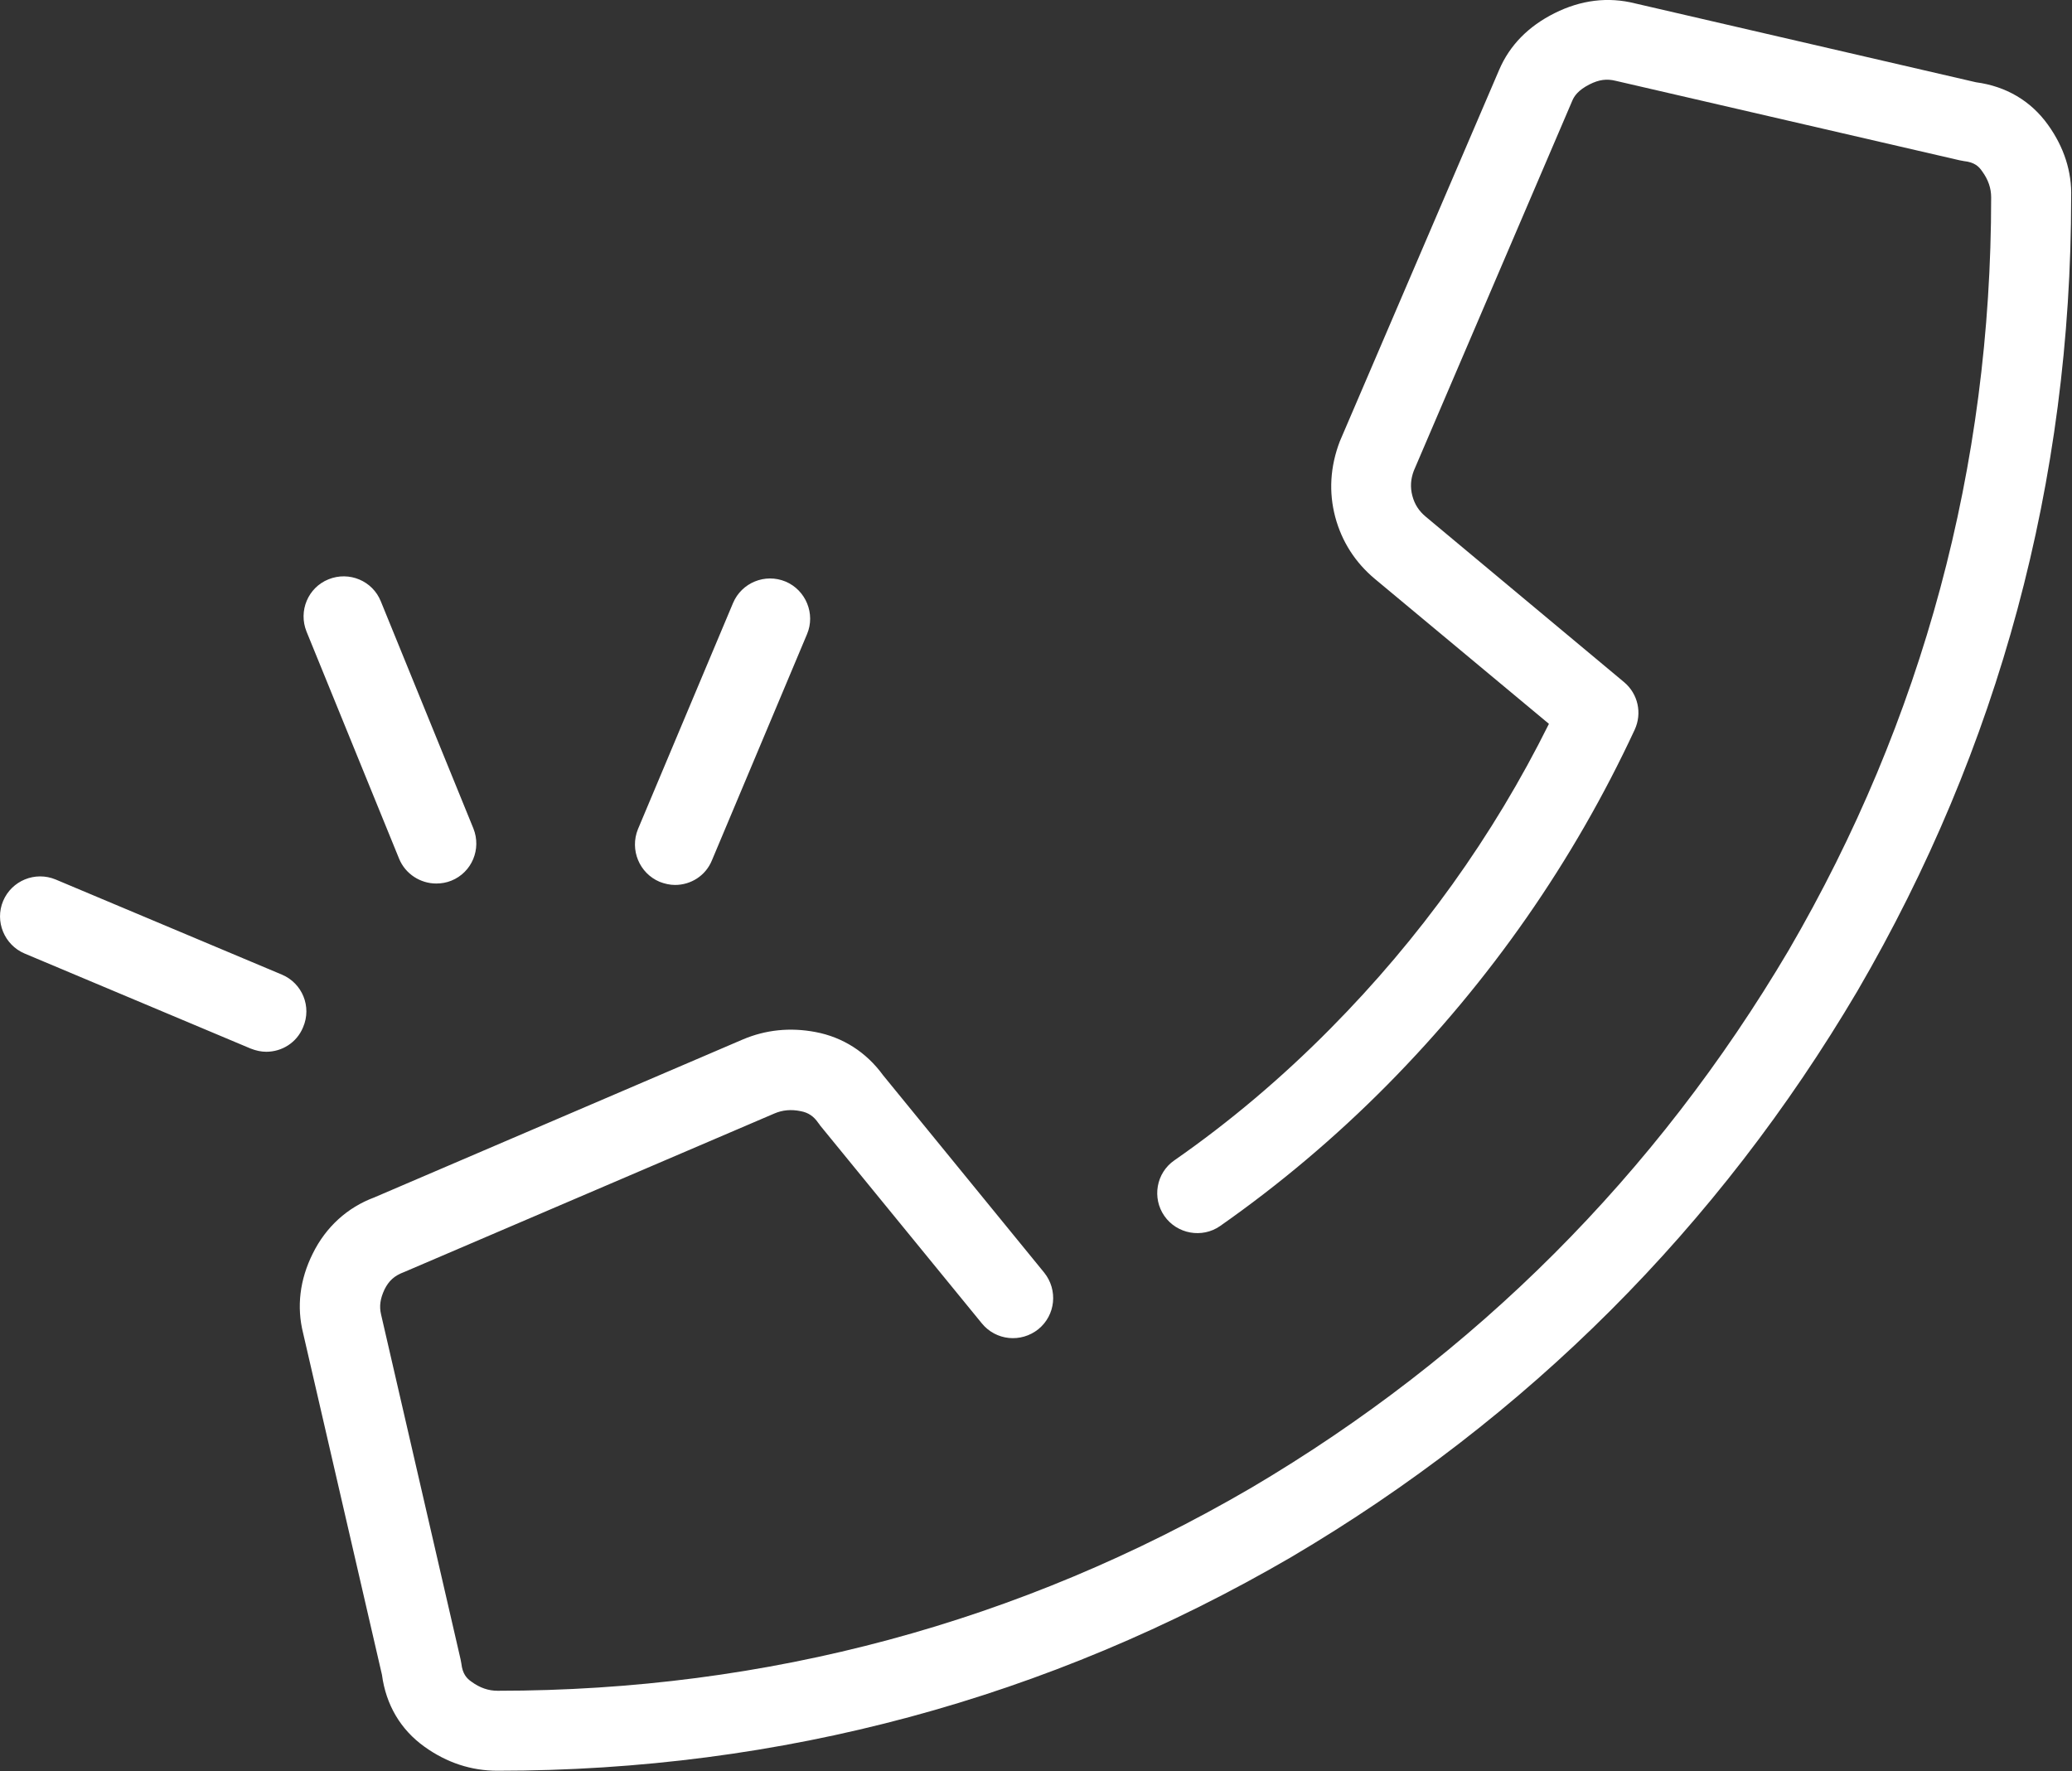 <?xml version="1.0" encoding="UTF-8"?> <svg xmlns="http://www.w3.org/2000/svg" xmlns:xlink="http://www.w3.org/1999/xlink" version="1.0" id="Layer_1" x="0px" y="0px" width="72.53px" height="62.01px" viewBox="0 0 72.53 62.01" style="enable-background:new 0 0 72.53 62.01;" xml:space="preserve"><rect x="0" y="0" width="72.53" height="62.01" fill="#333333" stroke="none"/> <style type="text/css"> .st0{fill:#FFFFFF;} </style> <path class="st0" d="M23.09,30.87c0.18,0.07,0.36,0.11,0.54,0.11c0.55,0,1.07-0.32,1.29-0.86l3.33-7.92 c0.3-0.71-0.04-1.54-0.75-1.84c-0.72-0.3-1.54,0.04-1.84,0.75l-3.33,7.92C22.04,29.75,22.38,30.57,23.09,30.87z M13.97,30.06 c0.22,0.54,0.75,0.87,1.3,0.87c0.18,0,0.36-0.03,0.53-0.1c0.72-0.29,1.06-1.11,0.77-1.83l-3.24-7.95c-0.29-0.72-1.11-1.06-1.83-0.77 c-0.72,0.29-1.06,1.11-0.77,1.83L13.97,30.06z M71.69,4.37c-0.6-0.84-1.47-1.35-2.52-1.49L57.24,0.12c-0.95-0.24-1.9-0.12-2.82,0.34 c-0.92,0.46-1.57,1.12-1.94,1.98L46.9,15.45c-0.34,0.89-0.39,1.78-0.16,2.65c0.23,0.86,0.7,1.59,1.38,2.16l6.1,5.08 c-1.95,3.93-4.52,7.51-7.65,10.67c-1.69,1.71-3.52,3.26-5.46,4.61c-0.64,0.44-0.79,1.32-0.35,1.95c0.44,0.63,1.32,0.79,1.95,0.35 c2.07-1.45,4.04-3.11,5.85-4.94c3.61-3.65,6.52-7.83,8.66-12.43c0.27-0.58,0.12-1.26-0.37-1.67l-6.94-5.79 c-0.24-0.2-0.39-0.43-0.47-0.73c-0.08-0.3-0.06-0.59,0.05-0.88l5.55-12.96c0.06-0.14,0.19-0.36,0.61-0.57 c0.32-0.16,0.59-0.2,0.91-0.12l12.03,2.78c0.05,0.01,0.11,0.02,0.16,0.03c0.37,0.04,0.52,0.19,0.63,0.35 c0.22,0.3,0.32,0.6,0.32,0.92c0,9.42-2.39,18.29-7.09,26.36c-4.64,7.85-10.97,14.19-18.82,18.82c-8.07,4.71-16.95,7.1-26.37,7.1 c-0.32,0-0.62-0.1-0.92-0.32c-0.16-0.11-0.31-0.27-0.35-0.63c-0.01-0.05-0.02-0.11-0.03-0.16l-2.78-12.06 c-0.07-0.29-0.03-0.56,0.12-0.88c0.15-0.3,0.34-0.48,0.69-0.61l12.96-5.55c0.28-0.12,0.58-0.15,0.92-0.08 c0.26,0.05,0.45,0.17,0.62,0.42c0.02,0.02,0.04,0.05,0.05,0.07l5.67,6.94c0.49,0.6,1.37,0.69,1.98,0.2c0.6-0.49,0.69-1.37,0.2-1.98 l-5.64-6.91c-0.59-0.81-1.41-1.33-2.36-1.51c-0.89-0.17-1.75-0.08-2.55,0.26l-12.9,5.53c-0.94,0.35-1.69,1.03-2.15,1.96 c-0.46,0.92-0.57,1.87-0.34,2.79l2.76,11.96c0.14,1.05,0.65,1.92,1.49,2.52c0.78,0.56,1.64,0.84,2.55,0.84 c9.93,0,19.27-2.52,27.79-7.48c8.27-4.88,14.94-11.55,19.82-19.82c4.96-8.51,7.48-17.86,7.48-27.78 C72.53,6.01,72.25,5.15,71.69,4.37z M9.87,34.12l-7.92-3.33c-0.72-0.3-1.54,0.04-1.84,0.75c-0.3,0.71,0.04,1.54,0.75,1.84l7.92,3.33 c0.18,0.07,0.36,0.11,0.54,0.11c0.55,0,1.07-0.32,1.29-0.86C10.92,35.24,10.58,34.42,9.87,34.12z"></path> </svg> 
